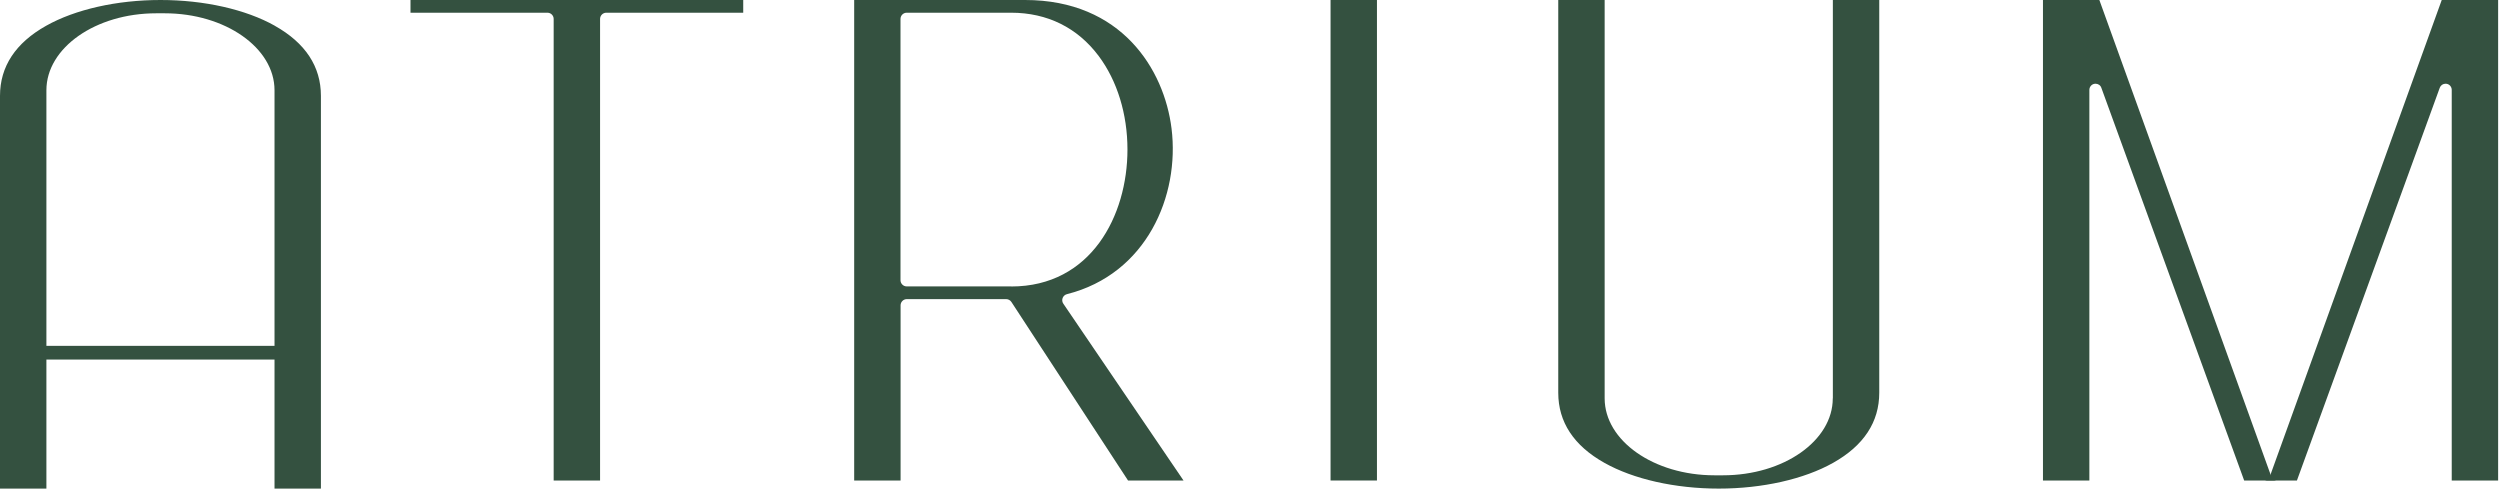 <?xml version="1.0" encoding="UTF-8"?> <svg xmlns="http://www.w3.org/2000/svg" width="614" height="120" viewBox="0 0 614 120" fill="none"> <path d="M338.18 0H326.784V118.013H338.18V0Z" fill="#345140"></path> <path fill-rule="evenodd" clip-rule="evenodd" d="M100.819 3.123H134.459C135.291 3.123 135.98 3.812 135.98 4.643V118.013H147.376V4.643C147.376 3.812 148.065 3.123 148.896 3.123H182.536V0H100.819V3.123Z" fill="#345140"></path> <path fill-rule="evenodd" clip-rule="evenodd" d="M450.129 97.837C450.129 108.26 438.043 116.735 423.16 116.735H421.071C406.208 116.735 394.103 108.26 394.103 97.837V0H382.707V96.458C382.707 103.657 386.52 109.456 394.042 113.674C401.18 117.688 411.42 120 422.126 120C432.832 120 443.072 117.688 450.21 113.674C457.733 109.456 461.545 103.657 461.545 96.458V0H450.149V97.837H450.129Z" fill="#345140"></path> <path fill-rule="evenodd" clip-rule="evenodd" d="M67.502 6.326C60.365 2.312 50.125 0 39.419 0C28.712 0 18.472 2.312 11.335 6.326C3.812 10.544 0 16.343 0 23.542V120H11.396V22.163C11.396 11.74 23.481 3.265 38.364 3.265H40.453C55.316 3.265 67.422 11.74 67.422 22.163V120H78.817V23.542C78.817 16.343 75.005 10.544 67.482 6.326H67.502Z" fill="#345140"></path> <path fill-rule="evenodd" clip-rule="evenodd" d="M557.474 117.019C557.292 117.546 556.826 117.932 556.278 118.013H564.125L599.205 21.555C599.428 20.946 599.995 20.561 600.624 20.561C600.705 20.561 600.807 20.561 600.888 20.581C601.618 20.703 602.145 21.331 602.145 22.082V118.013H613.541V0H599.691L557.474 117.019Z" fill="#345140"></path> <path fill-rule="evenodd" clip-rule="evenodd" d="M559.015 118.013C558.467 117.932 558.001 117.546 557.819 117.019L515.601 0H501.752V118.013H513.148V22.082C513.148 21.352 513.675 20.703 514.405 20.581C514.486 20.581 514.588 20.561 514.669 20.561C515.297 20.561 515.885 20.946 516.088 21.555L551.168 118.013H559.015Z" fill="#345140"></path> <path fill-rule="evenodd" clip-rule="evenodd" d="M290.672 118.013L261.149 74.579C260.865 74.174 260.804 73.647 260.986 73.18C261.169 72.714 261.554 72.369 262.041 72.247C281.608 67.3 289.78 48.057 287.732 31.572C285.928 17.012 275.404 0 251.761 0H209.787V118.013H221.183V74.985C221.183 74.153 221.872 73.464 222.703 73.464H247.117C247.624 73.464 248.11 73.728 248.394 74.153L277.046 118.013H290.672ZM248.354 70.341H222.683C221.852 70.341 221.162 69.652 221.162 68.821V4.643C221.162 3.812 221.852 3.123 222.683 3.123H248.354C257.195 3.123 264.636 6.793 269.848 13.768C274.39 19.851 276.904 28.003 276.904 36.742C276.904 52.923 267.982 70.362 248.354 70.362V70.341Z" fill="#345140"></path> <path d="M69.936 84.941H7.462V88.307H69.936V84.941Z" fill="#345140"></path> </svg> 